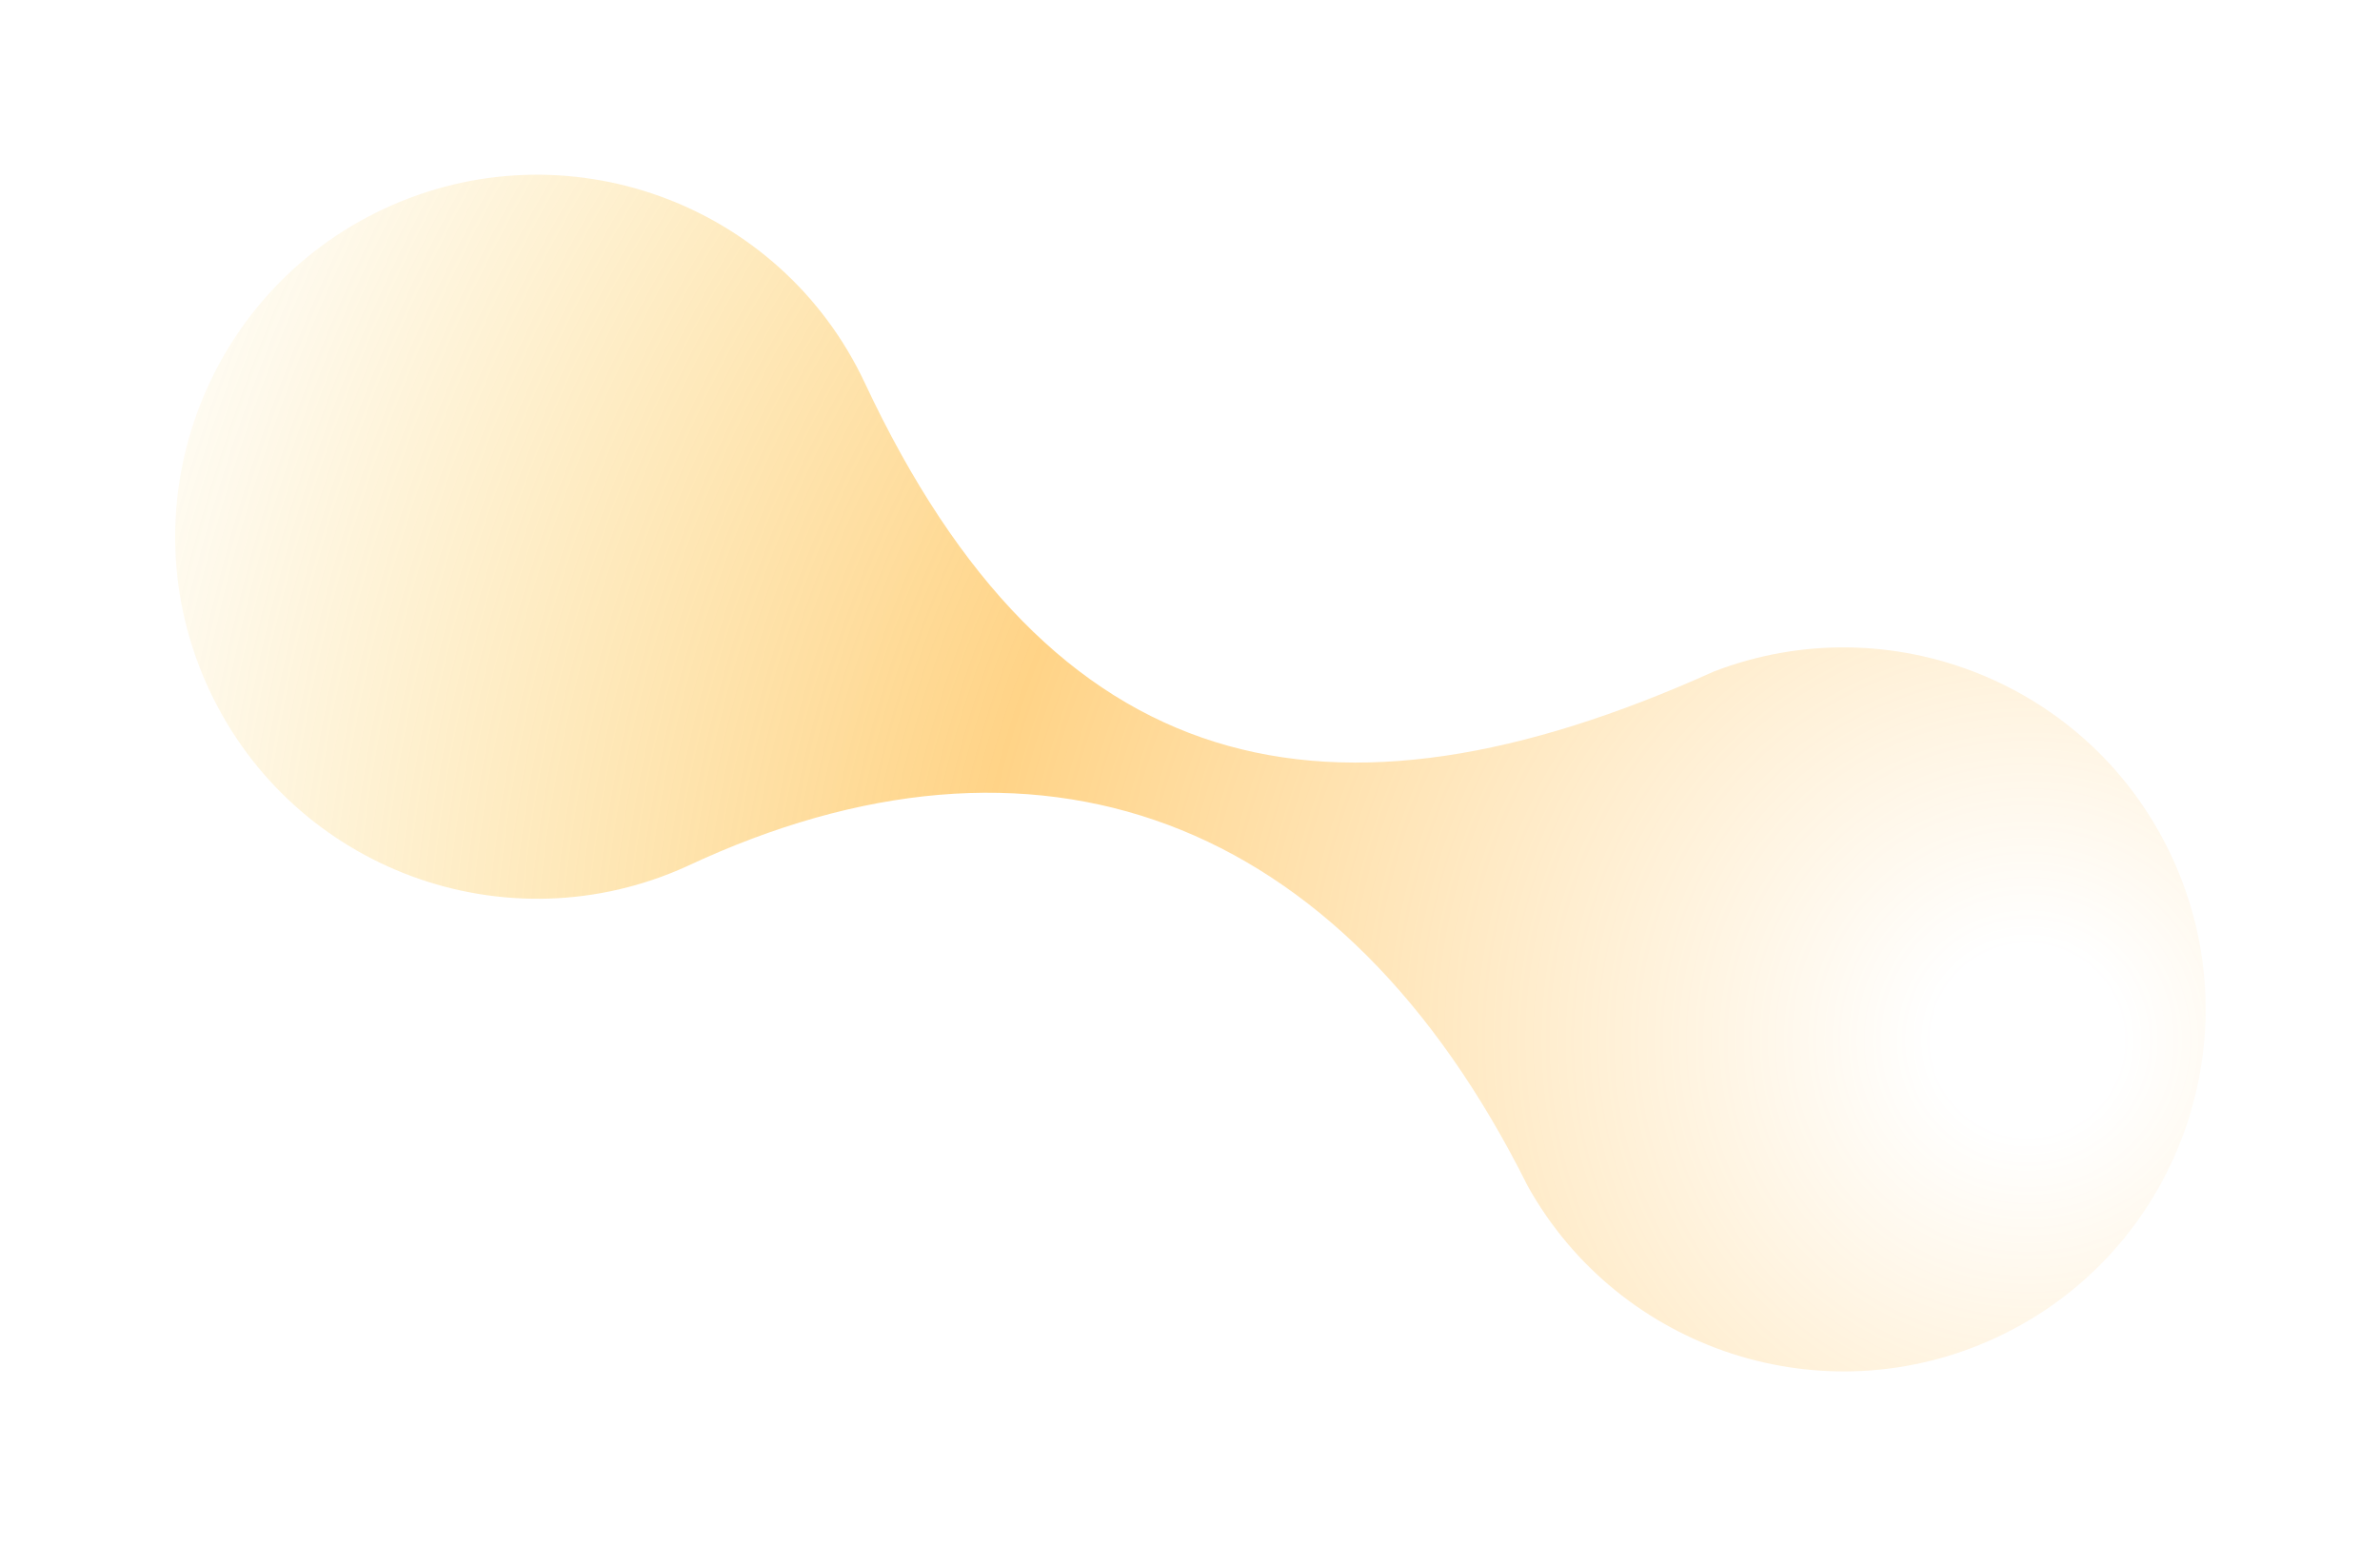 <svg width="1567" height="1018" viewBox="0 0 1567 1018" fill="none" xmlns="http://www.w3.org/2000/svg">
<g filter="url(#filter0_f_5707_38134)">
<path d="M137.901 454.517C193.373 572.885 333.711 624.348 452.366 570.321C681.557 462.913 883.23 535.004 1005.76 780.748C1066.11 889.156 1200.94 933.838 1314.98 880.393C1434.16 824.544 1485.49 682.666 1429.64 563.486C1376.22 449.484 1244.05 397.569 1128.35 442.171C874.78 556.499 692.453 514.703 569.467 252.27C513.615 133.089 371.733 81.762 252.56 137.611C133.387 193.46 82.049 335.337 137.901 454.517Z" fill="url(#paint0_radial_5707_38134)"/>
</g>
<defs>
<filter id="filter0_f_5707_38134" x="0.658" y="0.37" width="1566.23" height="1017.27" filterUnits="userSpaceOnUse" color-interpolation-filters="sRGB">
<feFlood flood-opacity="0" result="BackgroundImageFix"/>
<feBlend mode="normal" in="SourceGraphic" in2="BackgroundImageFix" result="shape"/>
<feGaussianBlur stdDeviation="57.333" result="effect1_foregroundBlur_5707_38134"/>
</filter>
<radialGradient id="paint0_radial_5707_38134" cx="0" cy="0" r="1" gradientUnits="userSpaceOnUse" gradientTransform="translate(1330.22 695.267) rotate(-139.806) scale(1988.42 1988.42)">
<stop offset="0.031" stop-color="#ffa200" stop-opacity="0"/>
<stop offset="0.351" stop-color="#ffa200" stop-opacity="0.47"/>
<stop offset="0.678" stop-color="#f8bc08" stop-opacity="0"/>
</radialGradient>
</defs>
</svg>
